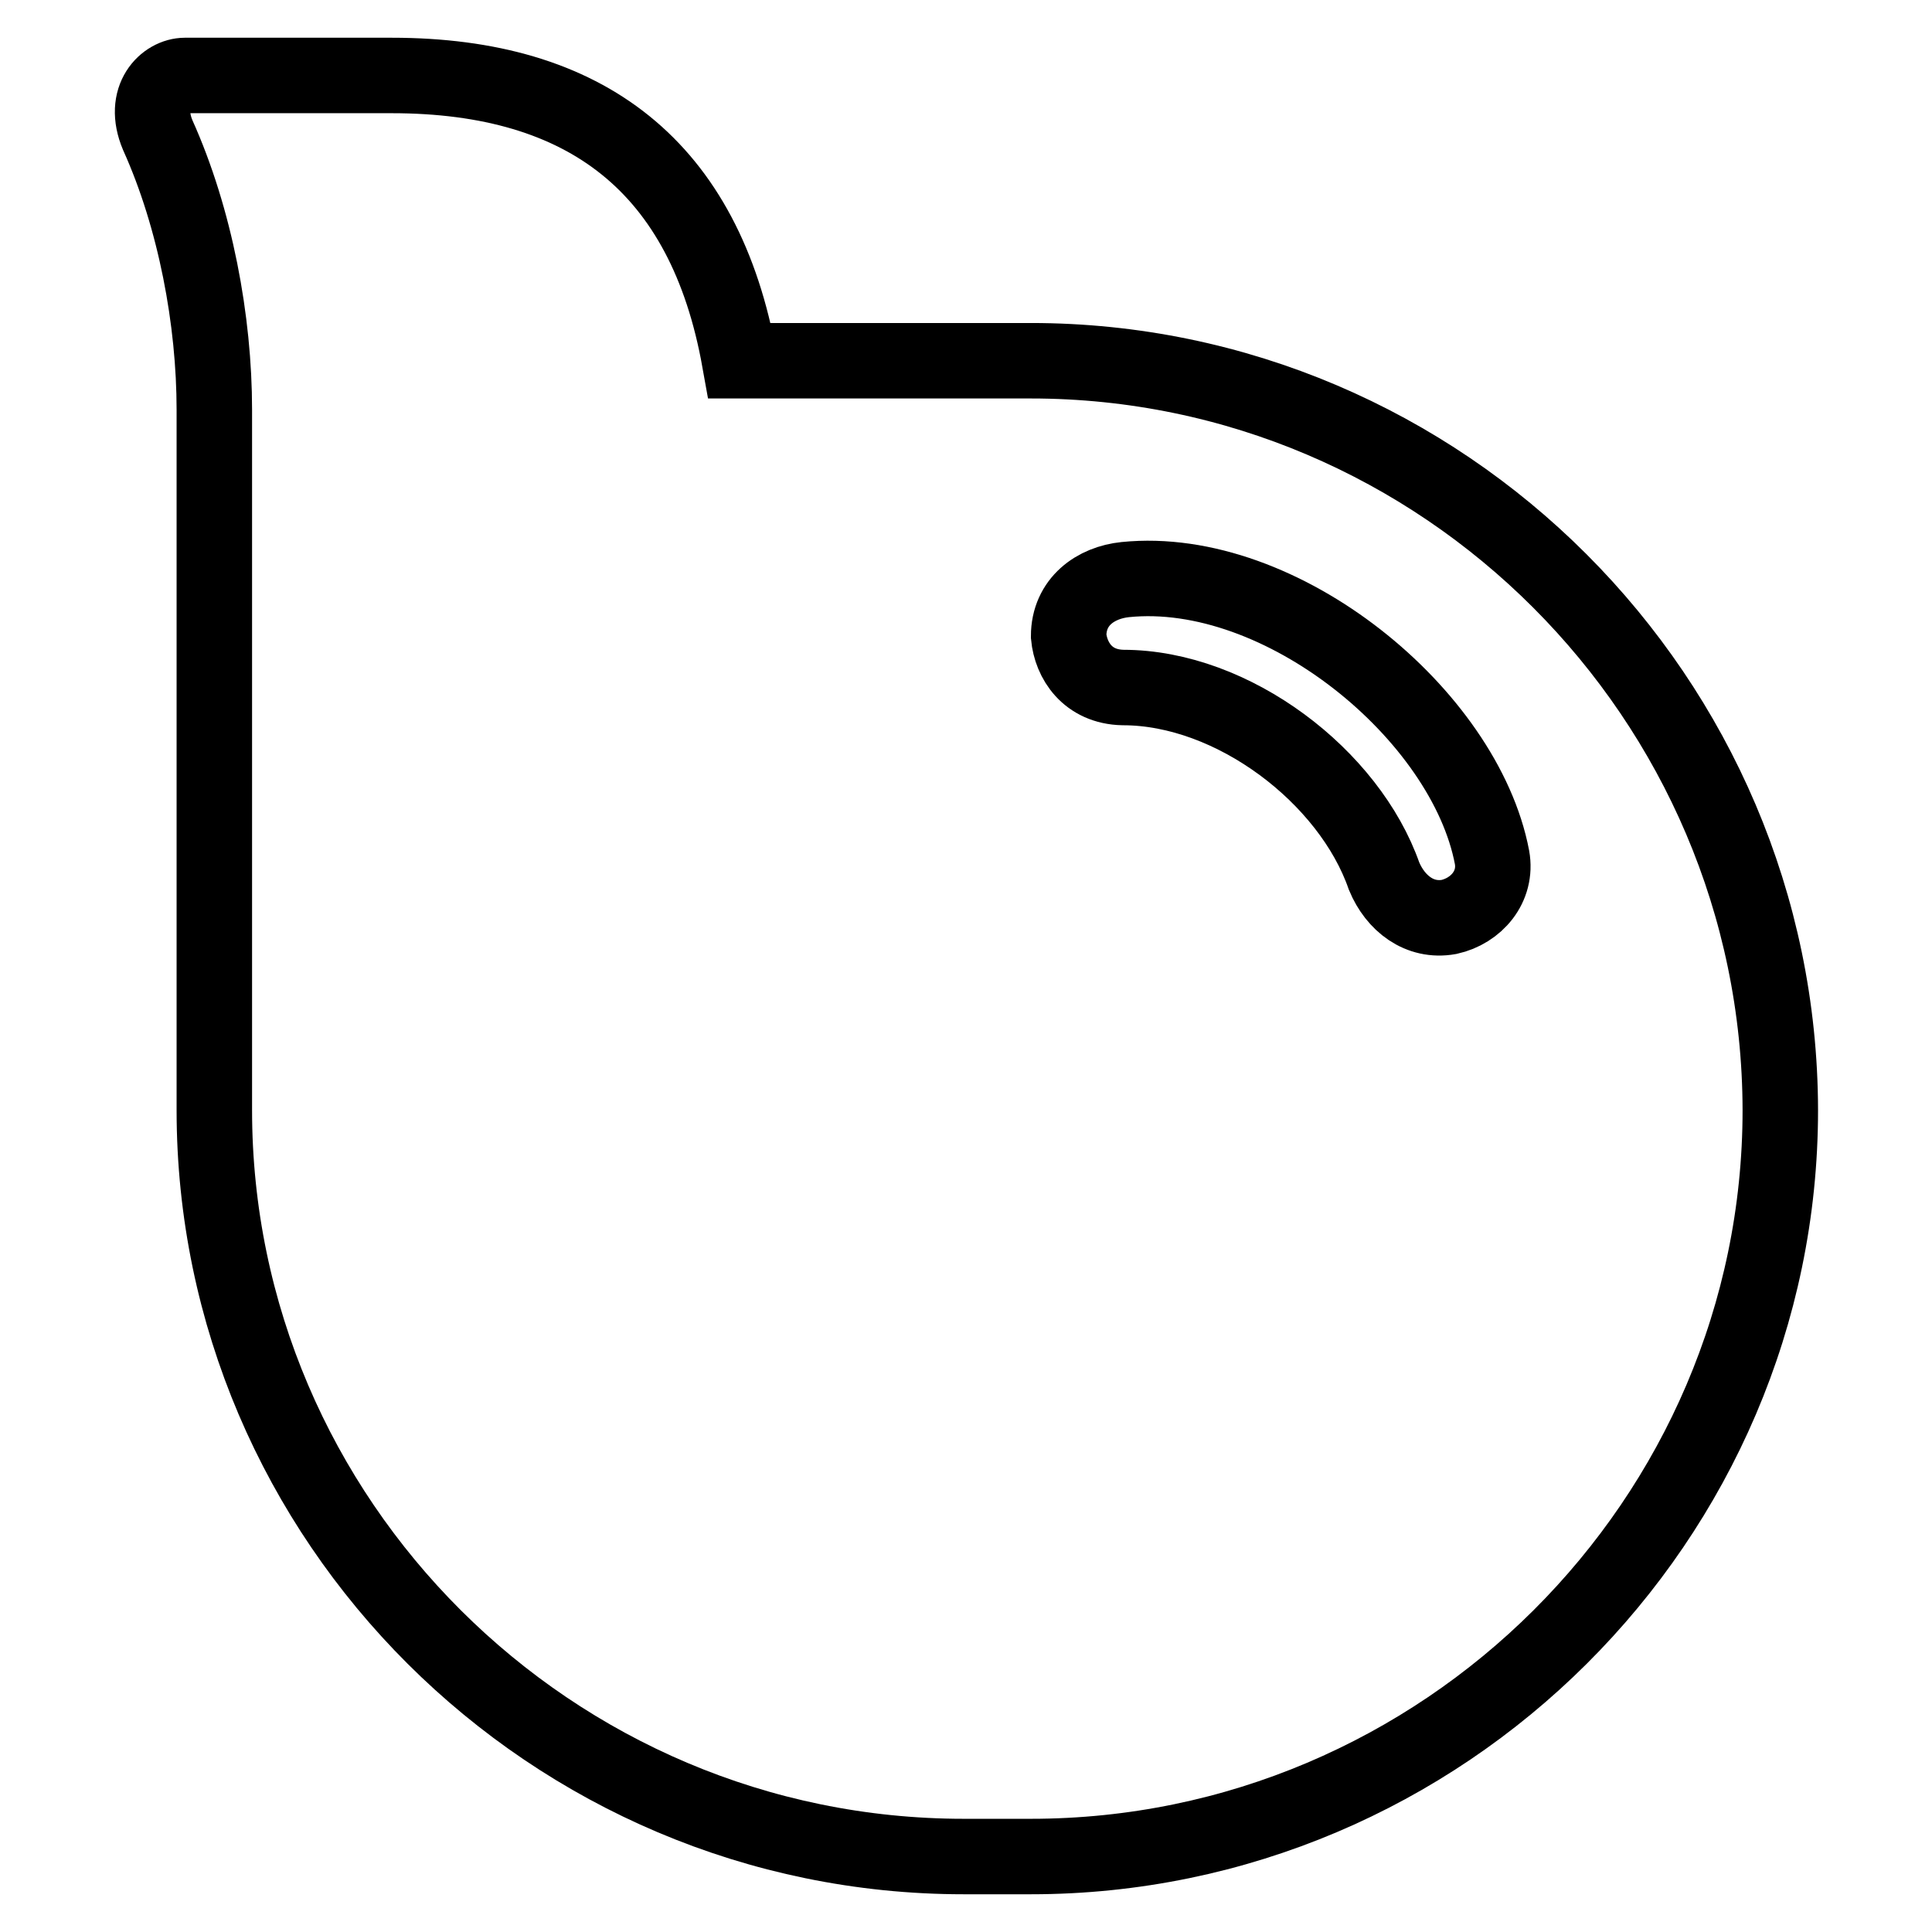 <?xml version="1.0" encoding="utf-8"?>
<!-- Svg Vector Icons : http://www.onlinewebfonts.com/icon -->
<!DOCTYPE svg PUBLIC "-//W3C//DTD SVG 1.1//EN" "http://www.w3.org/Graphics/SVG/1.1/DTD/svg11.dtd">
<svg version="1.1" xmlns="http://www.w3.org/2000/svg" xmlns:xlink="http://www.w3.org/1999/xlink" x="0px" y="0px" viewBox="0 0 256 256" enable-background="new 0 0 256 256" xml:space="preserve">
<g> <path stroke-width="10" fill-opacity="0" stroke="#000000"  d="M136.6,47.8H98C93.4,22.1,77.7,10,51.9,10H24.5c-2.5,0-5.7,2.9-3.6,7.9c5,11.1,7.5,24.6,7.5,36.4v92.8 c0,54.3,44.6,98.9,99.3,98.9h8.9c54.6,0,99.3-44.6,99.3-98.9l0,0C235.8,92.5,191.2,47.8,136.6,47.8L136.6,47.8z M141.6,84.3 c0-4.6,3.6-7.1,7.5-7.5c20.7-2.1,45,17.9,48.6,36.8l0,0c0.7,3.9-2.1,7.1-5.7,7.9c-3.9,0.7-7.1-1.8-8.6-5.4c-4.6-13.2-20-25-34.6-25 C144.1,91,141.9,87.5,141.6,84.3L141.6,84.3z"/></g>
</svg>